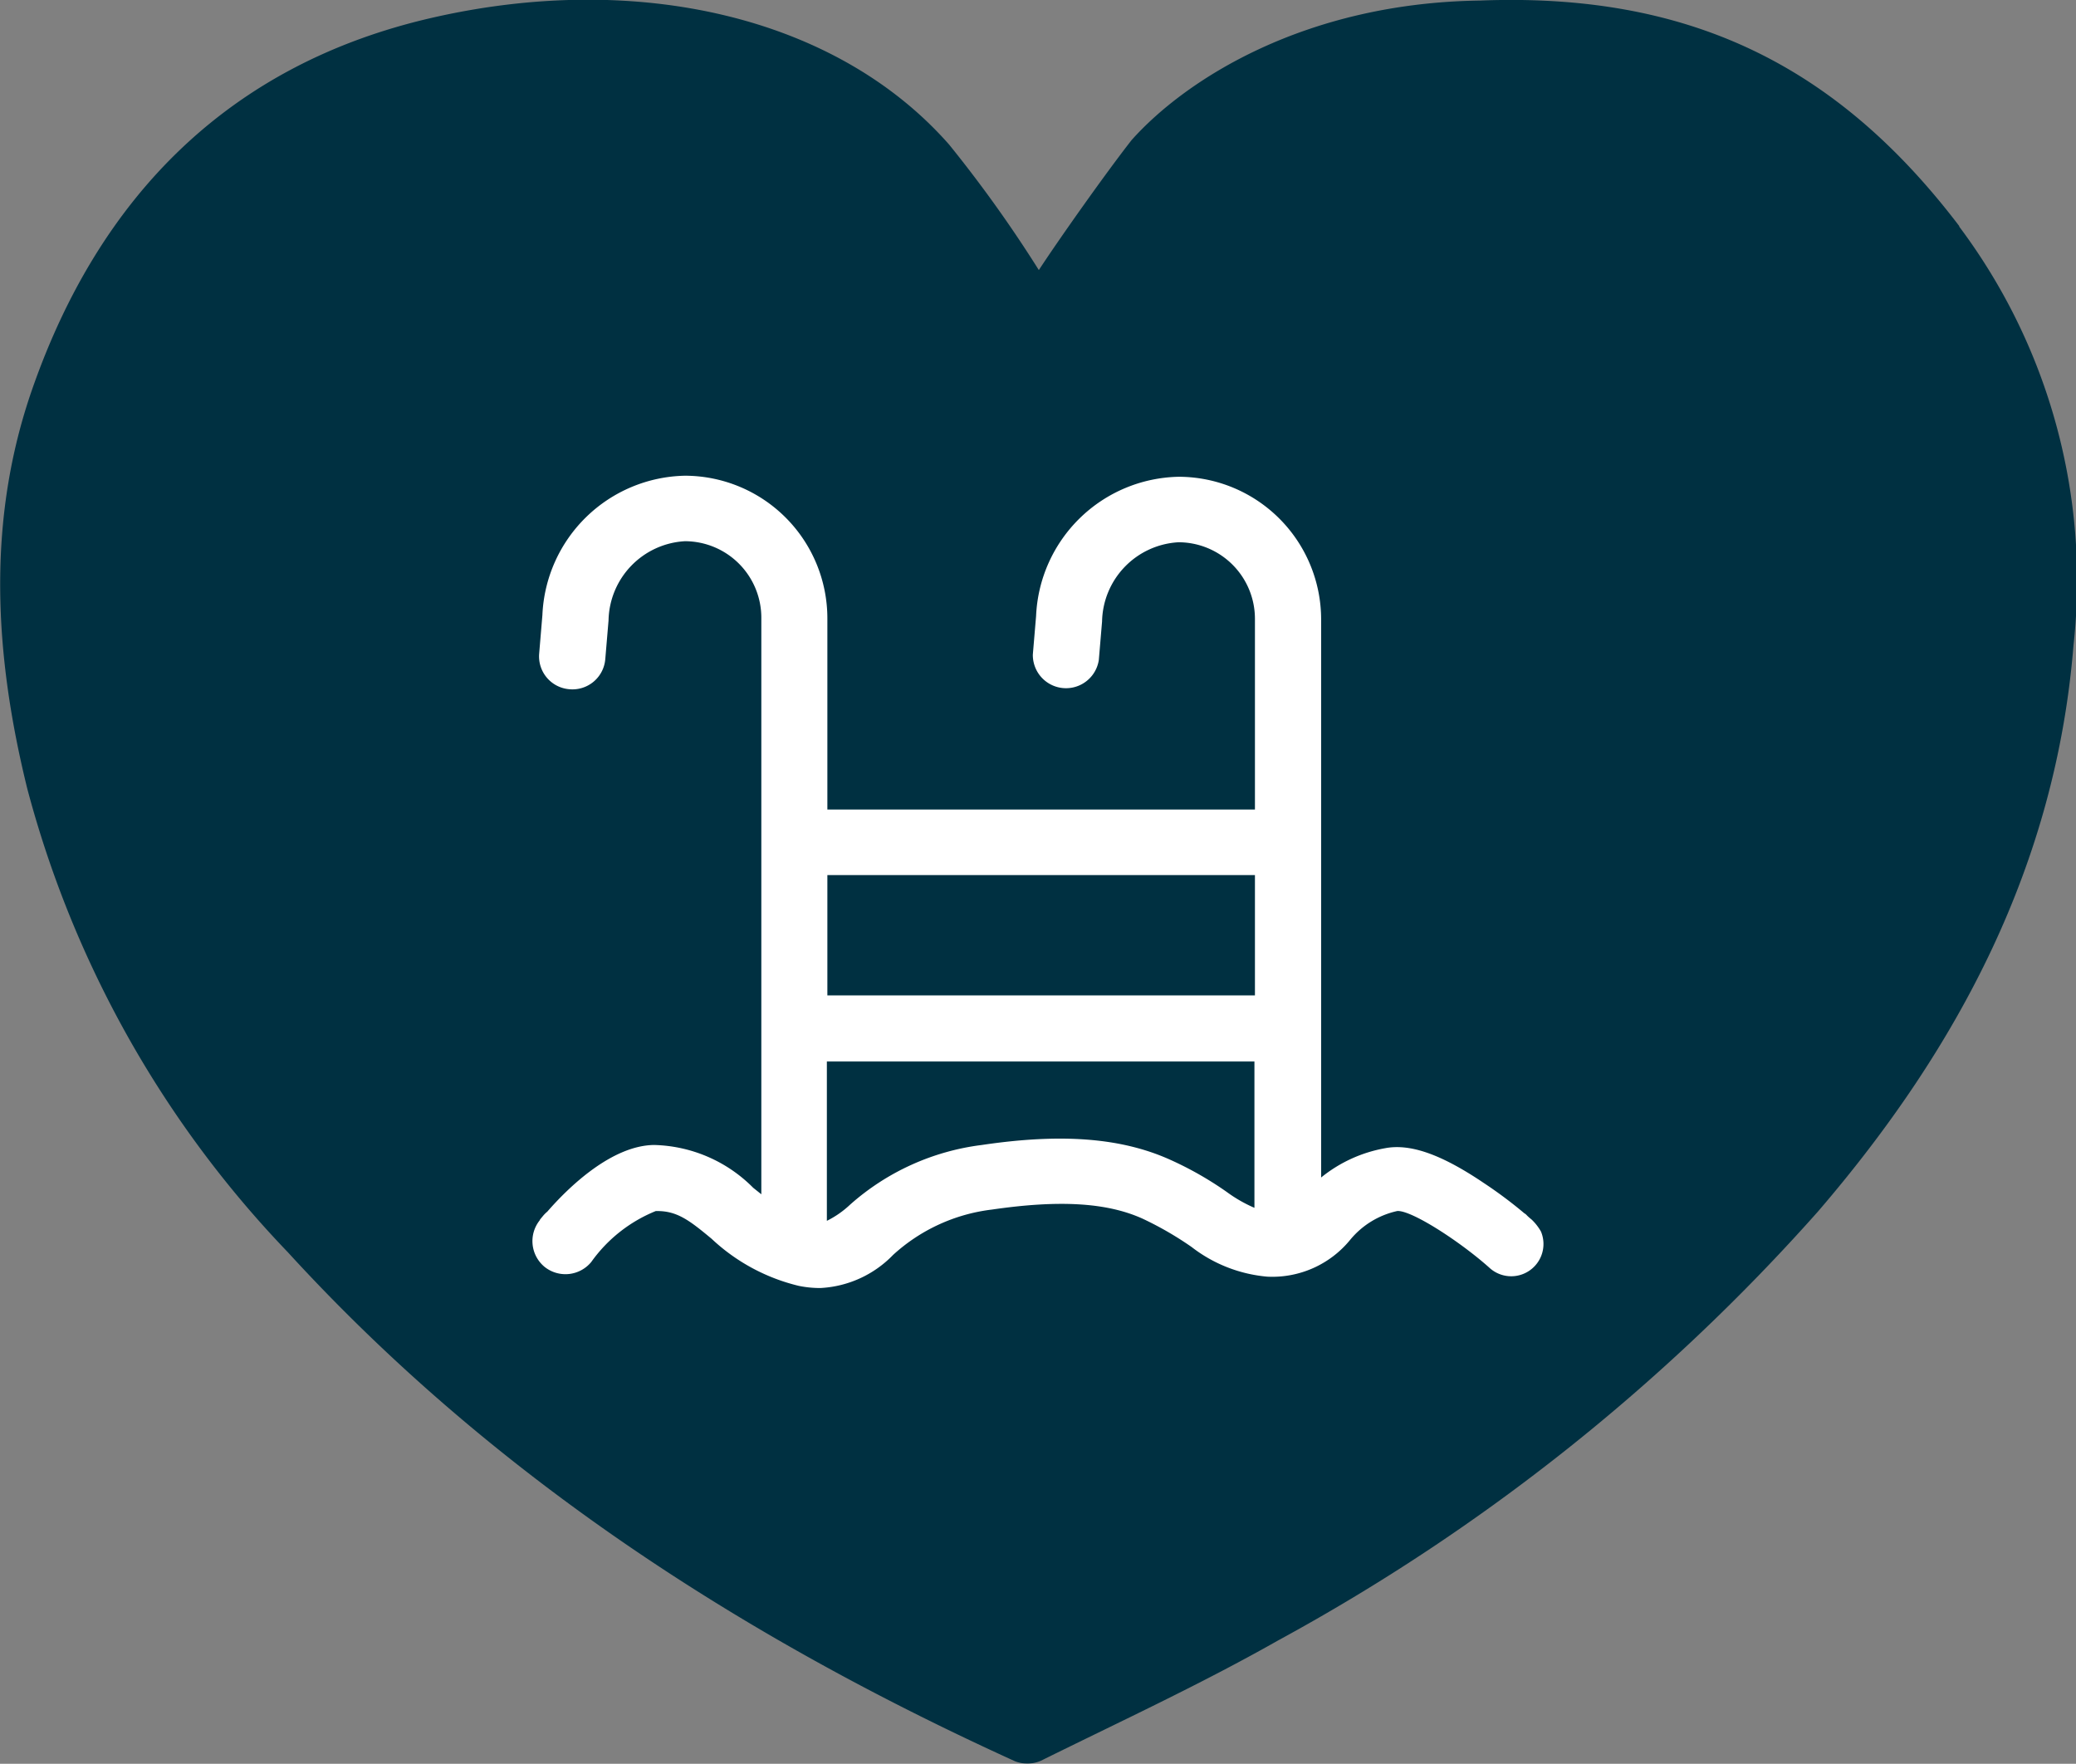 <svg xmlns="http://www.w3.org/2000/svg" width="78.657" height="66.819" viewBox="0 0 78.657 66.819">
  <rect x="0" y="0" width="78.657" height="66.819" fill="#808080" stroke="none"/>
  <g id="Groupe_4125" data-name="Groupe 4125" transform="translate(-416 -1016.821)">
    <g id="Groupe_3274" data-name="Groupe 3274" transform="translate(416 1016.821)" opacity="0.999">
      <g id="Groupe_3273" data-name="Groupe 3273" transform="translate(0 0)">
        <path id="Tracé_6596" data-name="Tracé 6596" d="M278.23,162.32a1.713,1.713,0,0,1-1.206.491h-.05l-1-.027a1.721,1.721,0,0,1-1.683-1.727l-.017-13.266c0-1.26-.031-2.333-.089-3.191a17.213,17.213,0,0,0-.382-2.6A5.815,5.815,0,0,0,273,139.97a3.751,3.751,0,0,0-1.413-1.192,4.776,4.776,0,0,0-2.179-.462h-.013a6.981,6.981,0,0,0-4.342,1.372,7.423,7.423,0,0,0-2.531,3.781l-.03.14a29.693,29.693,0,0,0-.195,3.555l.006,2.914a2.233,2.233,0,0,1-.733,1.656,2.2,2.2,0,0,1-1.725.567,2.311,2.311,0,0,1-2-2.328l0-2.586c0-1.169-.044-2.2-.123-3.052a14.832,14.832,0,0,0-.451-2.5,5.865,5.865,0,0,0-.865-1.92,3.765,3.765,0,0,0-1.412-1.147,4.825,4.825,0,0,0-2.111-.428h-.013a7.641,7.641,0,0,0-4.681,1.42c-1.229.926-2.728,2.572-2.728,7.691l0,7.949a1.487,1.487,0,0,1-.453,1.077,1.542,1.542,0,0,1-1.087.434l-1.464-.028a1.5,1.5,0,0,1-1.481-1.5l-.018-8.054c-.008-4.5-.021-9.208-.024-10.293a2.009,2.009,0,0,1,2.253-2,2.1,2.1,0,0,1,1.779,1.848l.024.184a.611.611,0,0,0,.415.5.592.592,0,0,0,.614-.138,10.94,10.94,0,0,1,2.278-1.7,10.274,10.274,0,0,1,5.113-1.282,11.374,11.374,0,0,1,2.748.3,8.638,8.638,0,0,1,2.115.772,6.976,6.976,0,0,1,1.523,1.123,6.481,6.481,0,0,1,1.046,1.292.625.625,0,0,0,.5.315.651.651,0,0,0,.552-.242,9.935,9.935,0,0,1,8.124-3.589h.024c2.966,0,5.181.864,6.582,2.572s2.107,4.242,2.113,7.55l.023,16.526a1.719,1.719,0,0,1-.522,1.24m-9.93-3.951a9.5,9.5,0,0,1-7.457,3.49,10.166,10.166,0,0,1-2.651-.352,9.7,9.7,0,0,1-7.17-7.781,1.713,1.713,0,1,1,3.387-.521,6.48,6.48,0,0,0,11.221,3.015,1.714,1.714,0,0,1,2.67,2.149m26.862-35.148c-4.665-6.137-10.29-8.855-18.164-8.548-6.647.092-11.159,3-13.2,5.288-.978,1.251-2.716,3.707-3.513,4.922a49.12,49.12,0,0,0-3.4-4.755c-4.285-4.869-11.846-6.58-19.6-4.8-7.651,1.753-12.583,6.739-15.138,14.063-1.742,4.993-1.435,10.082-.189,15.137a40.2,40.2,0,0,0,9.872,17.562c7.747,8.469,17.175,14.567,27.555,19.286a1.293,1.293,0,0,0,.98-.021c3.009-1.489,6.062-2.9,8.979-4.553A75.749,75.749,0,0,0,289.81,160.54c5.331-6.2,9.017-13.154,9.686-21.464a22.347,22.347,0,0,0-4.333-15.856" transform="translate(-220.933 -114.639)" fill="#003041"/>
        <rect id="Rectangle_839" data-name="Rectangle 839" width="44.724" height="32.636" transform="translate(17.069 16.932)" fill="#003041"/>
      </g>
    </g>
    <path id="Tracé_6600" data-name="Tracé 6600" d="M38.269,28.639a1.916,1.916,0,0,0-.349-.452h0c-.021-.021-.082-.062-.185-.164a.36.36,0,0,0-.1-.082,16.588,16.588,0,0,0-1.54-1.15c-1.581-1.068-2.771-1.5-3.736-1.314a5.327,5.327,0,0,0-2.422,1.109V5.44a5.406,5.406,0,0,0-5.4-5.4,5.515,5.515,0,0,0-5.4,5.276l-.123,1.458a1.257,1.257,0,0,0,2.5.205l.123-1.458a3.065,3.065,0,0,1,2.895-3A2.9,2.9,0,0,1,27.429,5.42v7.226h-16.2V5.4A5.406,5.406,0,0,0,5.832,0a5.515,5.515,0,0,0-5.4,5.276L.31,6.734a1.248,1.248,0,0,0,1.15,1.355,1.248,1.248,0,0,0,1.355-1.15l.123-1.458a3.065,3.065,0,0,1,2.895-3A2.9,2.9,0,0,1,8.727,5.379V27.222l-.308-.246a5.472,5.472,0,0,0-3.757-1.622c-1.6.021-3.223,1.581-4.044,2.525a1.239,1.239,0,0,0-.164.164c-.082.1-.123.144-.123.164a1.264,1.264,0,0,0,.185,1.766,1.266,1.266,0,0,0,1.766-.185,5.553,5.553,0,0,1,2.443-1.93c.8-.021,1.273.349,2.115,1.047a7.314,7.314,0,0,0,3.305,1.786,3.973,3.973,0,0,0,.821.082,4.121,4.121,0,0,0,2.751-1.252A6.732,6.732,0,0,1,17.472,27.8c2.546-.37,4.352-.267,5.707.349a12.7,12.7,0,0,1,1.848,1.068A5.448,5.448,0,0,0,27.9,30.343a3.809,3.809,0,0,0,3.141-1.4,3.193,3.193,0,0,1,1.786-1.088c.554-.021,2.361,1.15,3.469,2.135h0a1.222,1.222,0,0,0,1.971-1.355ZM27.429,15.13v4.558h-16.2V15.13ZM24.206,25.908c-1.827-.821-4.085-1.006-7.124-.554a9.23,9.23,0,0,0-4.989,2.258,3.639,3.639,0,0,1-.883.616V22.192h16.2v5.543a5.317,5.317,0,0,1-1.047-.6A12.981,12.981,0,0,0,24.206,25.908Z" transform="translate(436.119 1034.843)" fill="#fff"/>
  </g>
</svg>
